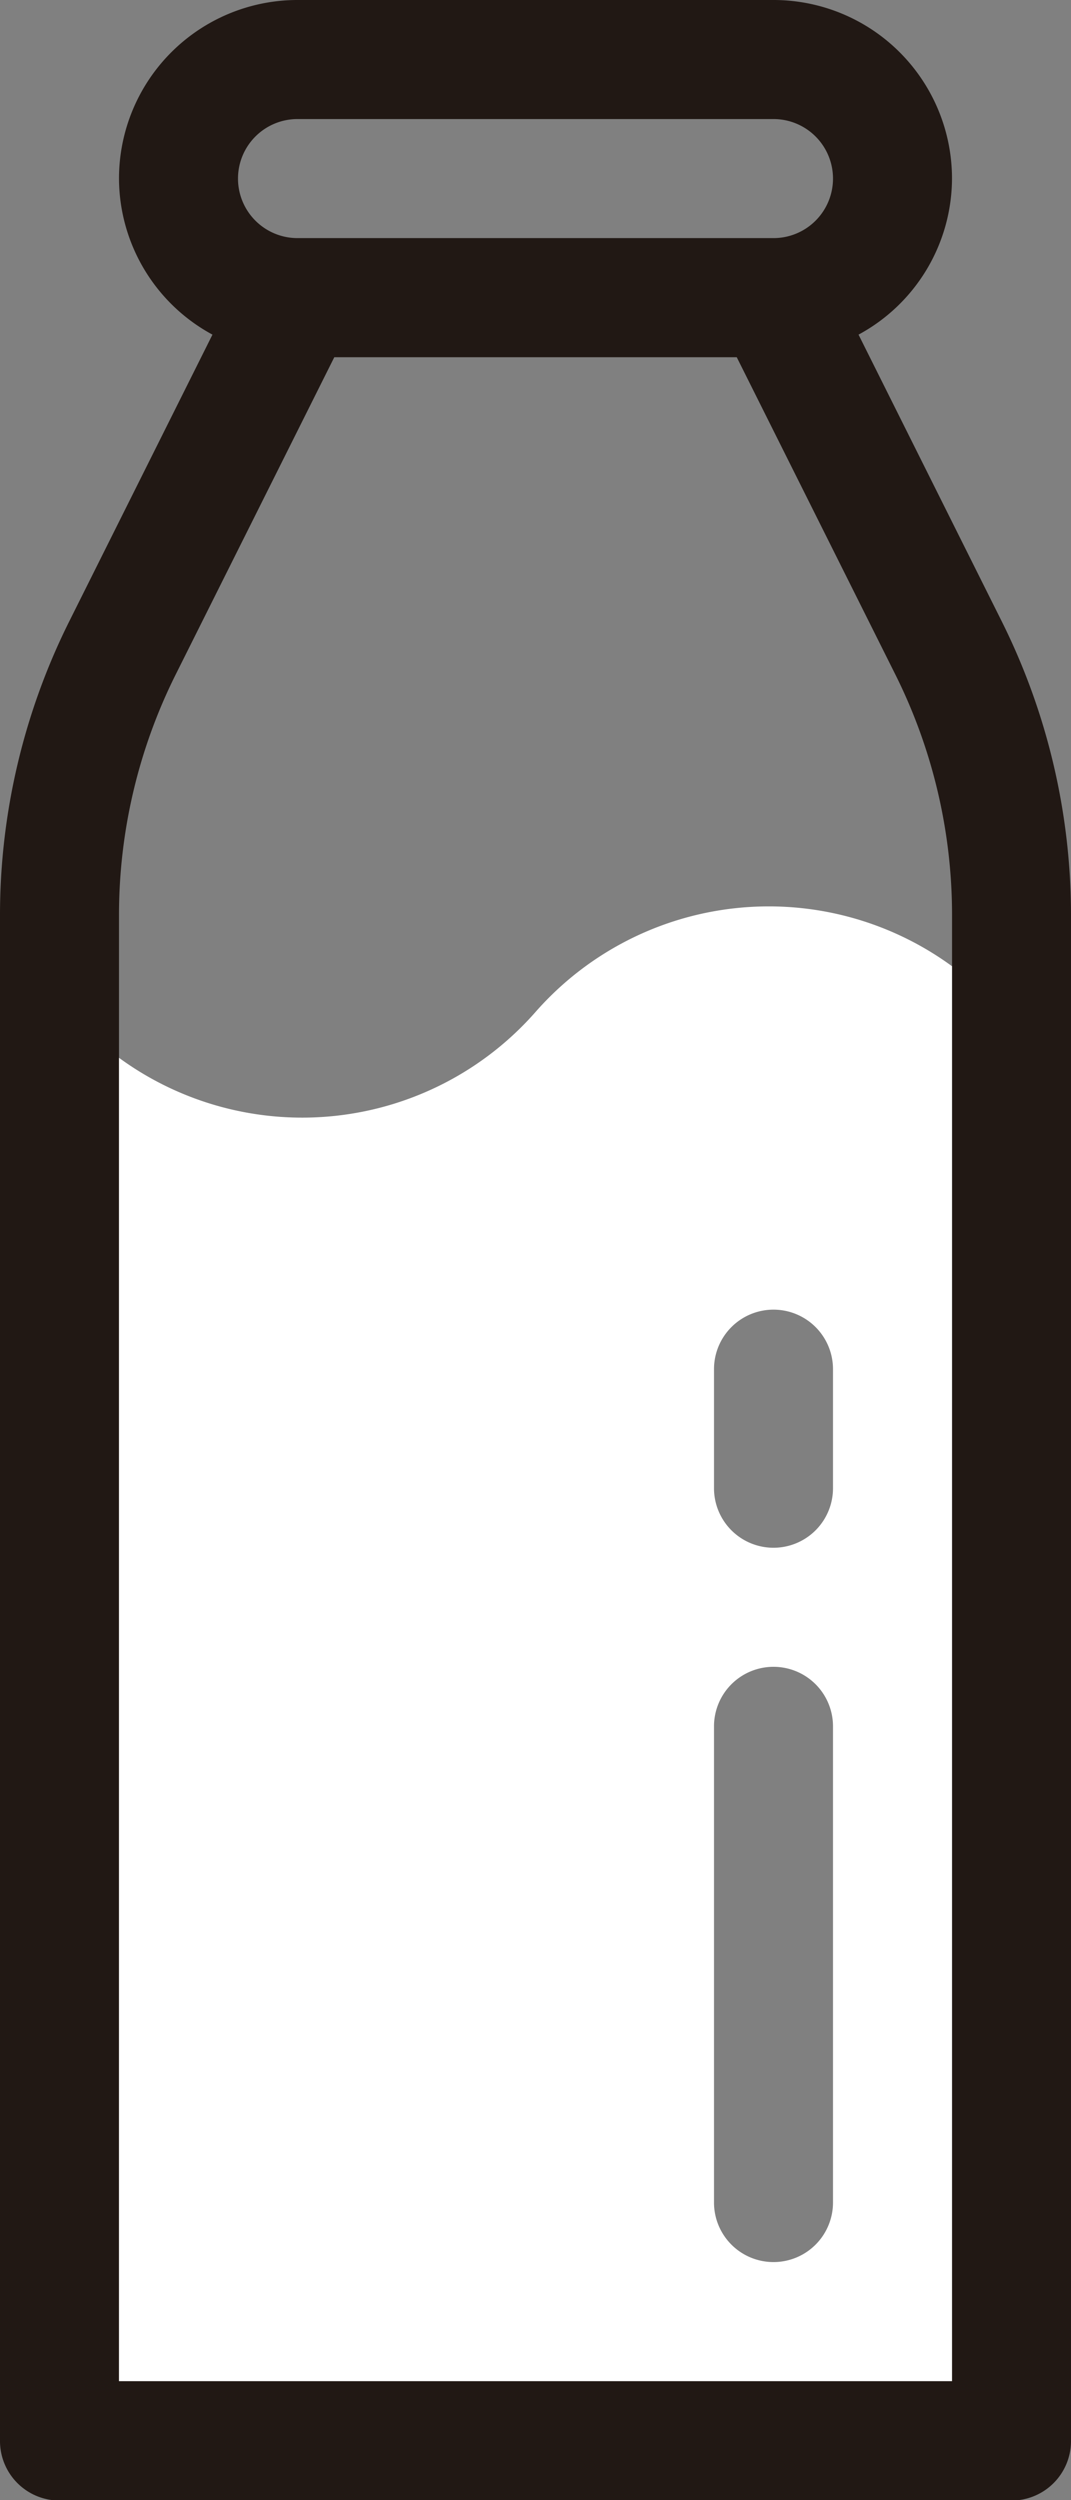 <svg xmlns="http://www.w3.org/2000/svg" width="23.4" height="54.601" viewBox="0 0 23.4 54.601"><rect x="0" y="0" width="23.4" height="54.601" fill="#808080" stroke="none"/><defs><style>.a{fill:#211814;}.b{fill:#fff;}</style></defs><g transform="translate(0 0)"><path class="a" d="M115.273-68.9,112.14-75.17a3.888,3.888,0,0,0,2.042-3.408,3.9,3.9,0,0,0-3.9-3.9h-10.4a3.9,3.9,0,0,0-3.9,3.9,3.888,3.888,0,0,0,2.042,3.408L94.891-68.9a14.368,14.368,0,0,0-1.509,6.4v33.331a1.3,1.3,0,0,0,1.3,1.3h20.8a1.3,1.3,0,0,0,1.3-1.3V-62.508A14.368,14.368,0,0,0,115.273-68.9ZM99.882-79.878h10.4a1.3,1.3,0,0,1,1.3,1.3,1.3,1.3,0,0,1-1.3,1.3h-10.4a1.3,1.3,0,0,1-1.3-1.3A1.3,1.3,0,0,1,99.882-79.878Zm14.3,49.4h-18.2V-62.508a11.752,11.752,0,0,1,1.235-5.232l3.469-6.937h8.793l3.469,6.937a11.752,11.752,0,0,1,1.235,5.232Z" transform="translate(-93.382 82.478)"/><path class="b" d="M107.253-43.852a6.785,6.785,0,0,1-9.1,1v28.9h18.2v-30.9A6.785,6.785,0,0,0,107.253-43.852Zm6.5,26a1.3,1.3,0,0,1-1.3,1.3,1.3,1.3,0,0,1-1.3-1.3v-10.4a1.3,1.3,0,0,1,1.3-1.3,1.3,1.3,0,0,1,1.3,1.3Zm0-15.6a1.3,1.3,0,0,1-1.3,1.3,1.3,1.3,0,0,1-1.3-1.3v-2.6a1.3,1.3,0,0,1,1.3-1.3,1.3,1.3,0,0,1,1.3,1.3Z" transform="translate(-95.553 65.953)"/></g></svg>